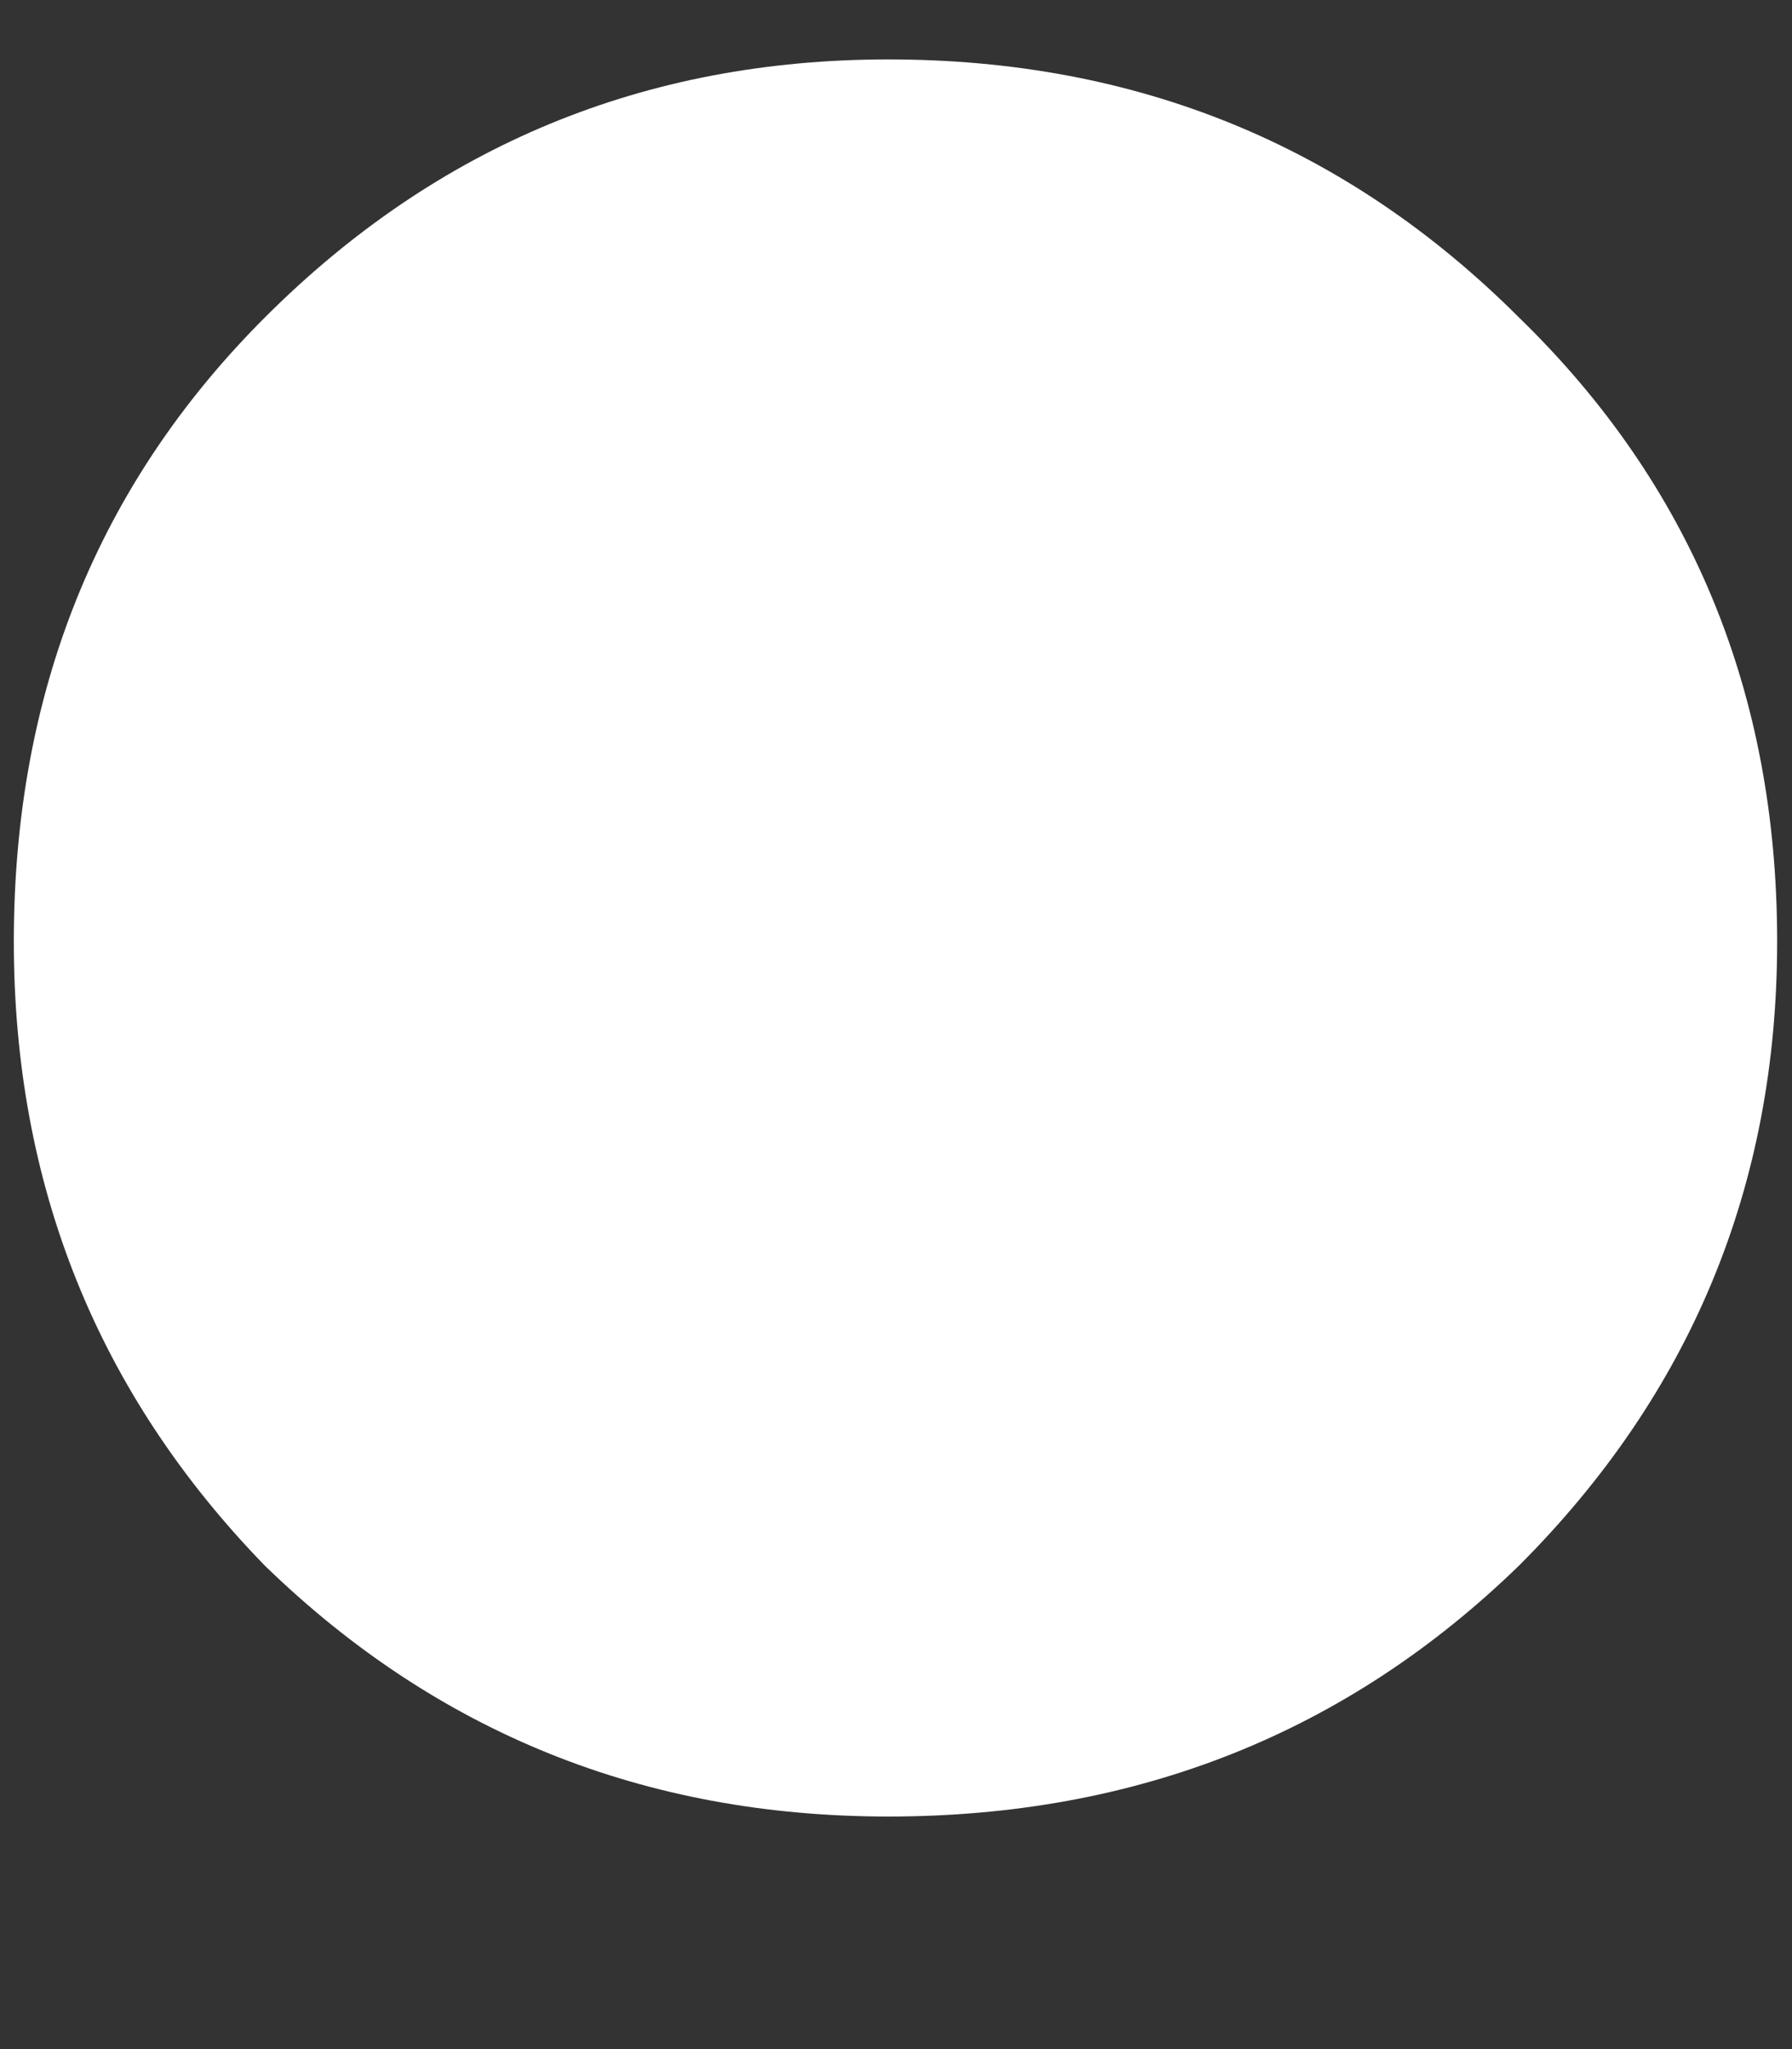 <svg xmlns="http://www.w3.org/2000/svg" width="7" height="8" viewBox="0 0 7 8" fill="none"><rect x="0" y="0" width="7" height="8" fill="#333333" stroke="none"/><path d="M3.47 7.092C2.518 7.092 1.706 6.765 1.034 6.112C0.381 5.44 0.054 4.628 0.054 3.676C0.054 2.705 0.381 1.893 1.034 1.24C1.706 0.568 2.518 0.232 3.47 0.232C4.441 0.232 5.262 0.568 5.934 1.24C6.606 1.893 6.942 2.705 6.942 3.676C6.942 4.628 6.606 5.44 5.934 6.112C5.262 6.765 4.441 7.092 3.47 7.092Z" fill="white"></path></svg>